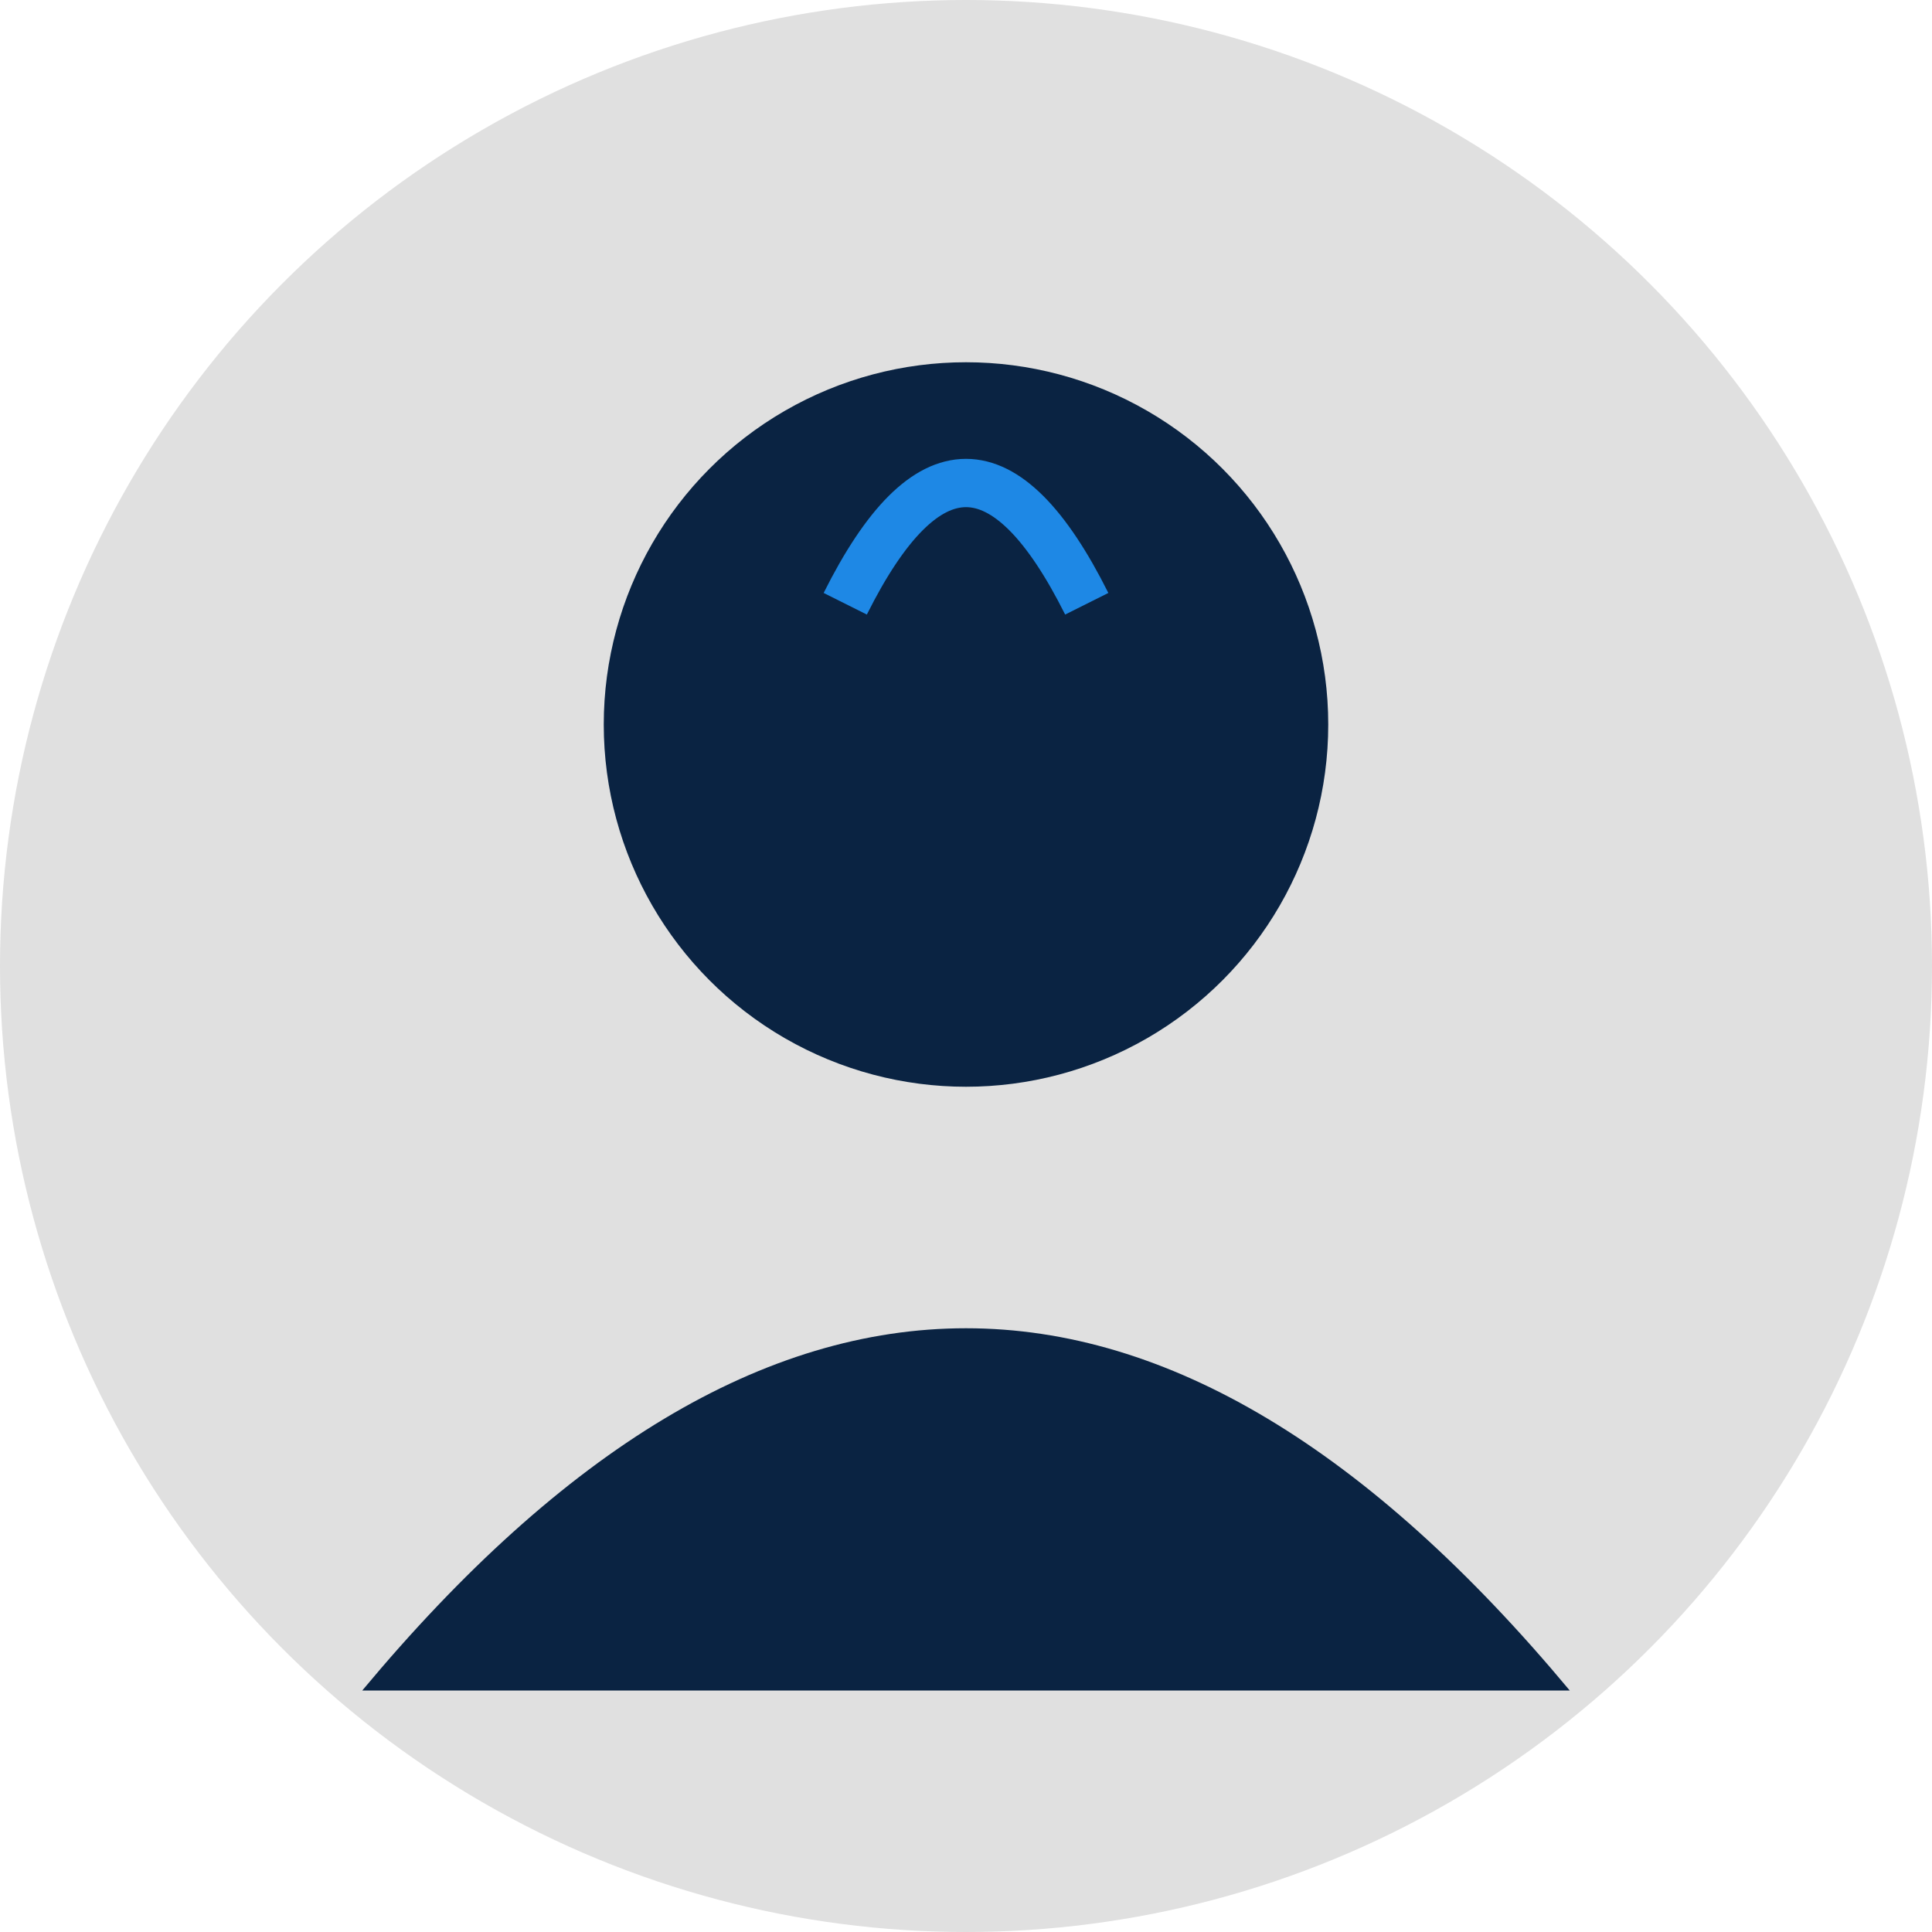 <svg width="80" height="80" xmlns="http://www.w3.org/2000/svg">
  <!-- Background -->
  <circle cx="40" cy="40" r="40" fill="#E0E0E0"/>
  
  <!-- Person Silhouette -->
  <circle cx="40" cy="30" r="15" fill="#0A2342"/>
  <path d="M15,70 Q40,40 65,70" fill="#0A2342"/>
  
  <!-- Professional Woman Representation -->
  <path d="M35,25 Q40,15 45,25" stroke="#1E88E5" stroke-width="2" fill="none"/>
</svg>